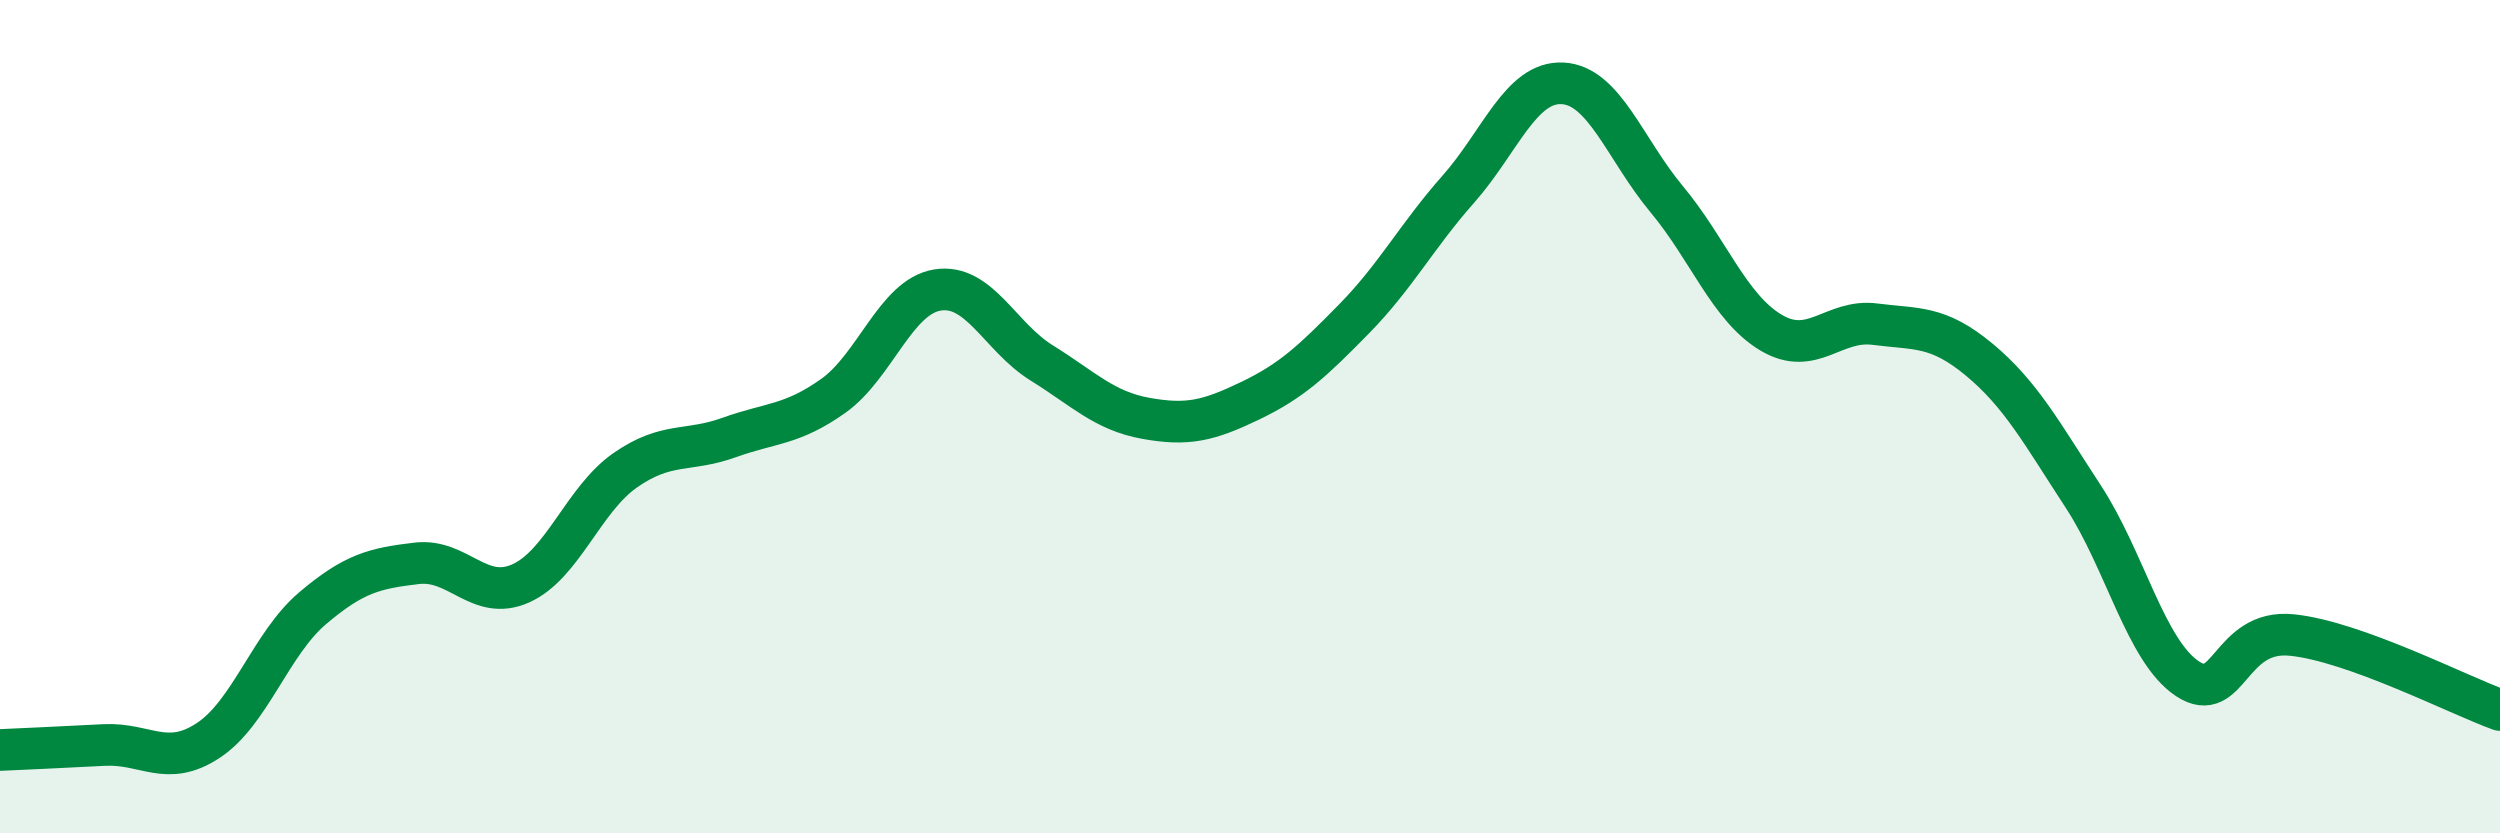 
    <svg width="60" height="20" viewBox="0 0 60 20" xmlns="http://www.w3.org/2000/svg">
      <path
        d="M 0,18 C 0.5,17.98 1.5,17.93 2.5,17.88 C 3.5,17.83 4,18.43 5,17.77 C 6,17.11 6.5,15.45 7.5,14.6 C 8.5,13.75 9,13.64 10,13.52 C 11,13.4 11.5,14.45 12.5,14 C 13.5,13.55 14,11.99 15,11.29 C 16,10.59 16.5,10.86 17.5,10.5 C 18.5,10.14 19,10.21 20,9.5 C 21,8.79 21.5,7.12 22.5,6.96 C 23.5,6.8 24,8.09 25,8.71 C 26,9.33 26.5,9.86 27.5,10.04 C 28.5,10.22 29,10.1 30,9.62 C 31,9.14 31.5,8.67 32.5,7.65 C 33.5,6.63 34,5.67 35,4.54 C 36,3.41 36.5,1.95 37.5,2 C 38.5,2.05 39,3.58 40,4.78 C 41,5.98 41.5,7.38 42.5,7.98 C 43.5,8.58 44,7.65 45,7.78 C 46,7.91 46.5,7.8 47.5,8.63 C 48.5,9.46 49,10.39 50,11.92 C 51,13.45 51.5,15.63 52.5,16.29 C 53.5,16.95 53.5,15.09 55,15.24 C 56.5,15.39 59,16.68 60,17.04L60 20L0 20Z"
        fill="#008740"
        opacity="0.1"
        stroke-linecap="round"
        stroke-linejoin="round"
      />
      <path
        d="M 0,18 C 0.5,17.98 1.5,17.93 2.5,17.88 C 3.5,17.83 4,18.43 5,17.77 C 6,17.11 6.5,15.45 7.5,14.6 C 8.5,13.75 9,13.64 10,13.52 C 11,13.4 11.5,14.45 12.5,14 C 13.5,13.55 14,11.99 15,11.29 C 16,10.59 16.5,10.86 17.5,10.5 C 18.5,10.14 19,10.21 20,9.5 C 21,8.79 21.5,7.12 22.5,6.96 C 23.5,6.8 24,8.09 25,8.71 C 26,9.33 26.5,9.86 27.5,10.04 C 28.5,10.22 29,10.1 30,9.62 C 31,9.14 31.5,8.67 32.5,7.65 C 33.5,6.63 34,5.67 35,4.54 C 36,3.41 36.5,1.95 37.5,2 C 38.5,2.05 39,3.58 40,4.78 C 41,5.98 41.5,7.38 42.5,7.98 C 43.5,8.58 44,7.65 45,7.78 C 46,7.91 46.5,7.8 47.5,8.63 C 48.5,9.46 49,10.39 50,11.92 C 51,13.45 51.5,15.63 52.5,16.29 C 53.5,16.95 53.5,15.09 55,15.24 C 56.5,15.39 59,16.68 60,17.04"
        stroke="#008740"
        stroke-width="1"
        fill="none"
        stroke-linecap="round"
        stroke-linejoin="round"
      />
    </svg>
  